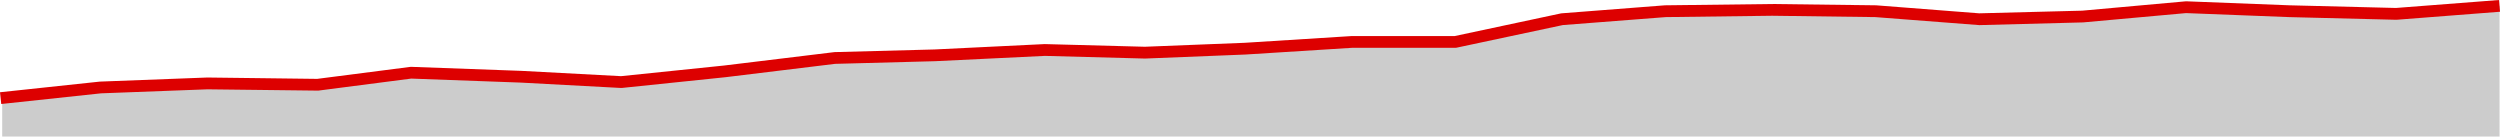 <?xml version="1.0" encoding="utf-8"?>
<!-- Generator: Adobe Illustrator 16.2.0, SVG Export Plug-In . SVG Version: 6.00 Build 0)  -->
<!DOCTYPE svg PUBLIC "-//W3C//DTD SVG 1.1//EN" "http://www.w3.org/Graphics/SVG/1.1/DTD/svg11.dtd">
<svg preserveAspectRatio="none" version="1.1" id="Layer_1" xmlns="http://www.w3.org/2000/svg" xmlns:xlink="http://www.w3.org/1999/xlink" x="0px" y="0px"
	 width="590.4px" height="32.239px" viewBox="0 0 590.4 32.239" enable-background="new 0 0 590.4 32.239" xml:space="preserve">
<g>
	<polygon fill-rule="evenodd" clip-rule="evenodd" fill="#CCCCCC" points="0.52,32.239 0.52,23.199 0.173,23.173 23.8,20.653 
		49.025,19.692 75.025,20.013 97.078,17.173 123.077,18.12 146.717,19.386 171.143,16.853 197.142,13.692 220.781,13.066 
		246.781,11.799 270.42,12.439 294.06,11.493 319.272,9.906 343.699,9.906 368.912,4.533 393.324,2.64 418.537,2.333 442.963,2.64 
		467.389,4.533 491.815,3.906 516.242,1.693 540.667,2.64 565.88,3.28 590.293,1.386 590.293,32.239 	"/>
	<polygon fill-rule="evenodd" clip-rule="evenodd" fill="#DD0000" points="0.293,24.56 0,21.786 23.626,19.266 23.719,19.266 
		48.945,18.306 49.012,18.306 74.905,18.626 96.878,15.799 97.104,15.786 123.117,16.733 146.663,17.986 170.956,15.479 
		196.955,12.32 197.088,12.306 220.701,11.68 246.688,10.413 246.794,10.413 270.38,11.04 293.967,10.106 319.153,8.52 
		319.246,8.52 343.525,8.52 368.592,3.173 368.778,3.146 393.205,1.253 393.298,1.253 418.523,0.947 442.963,1.253 443.056,1.253 
		467.403,3.146 491.722,2.52 516.095,0.32 516.281,0.306 540.694,1.253 565.827,1.88 590.187,0 590.4,2.773 565.974,4.667 
		565.827,4.667 540.601,4.04 516.255,3.093 491.922,5.293 491.842,5.293 467.403,5.933 467.27,5.919 442.883,4.04 418.523,3.72 
		393.378,4.04 369.084,5.919 343.965,11.266 343.672,11.293 319.286,11.293 294.1,12.879 270.447,13.826 270.354,13.826 
		246.768,13.199 220.808,14.453 197.222,15.079 171.276,18.239 146.836,20.772 146.623,20.772 122.997,19.506 97.118,18.56 
		75.171,21.399 74.972,21.399 49.012,21.093 23.88,22.04 	"/>
</g>
</svg>
